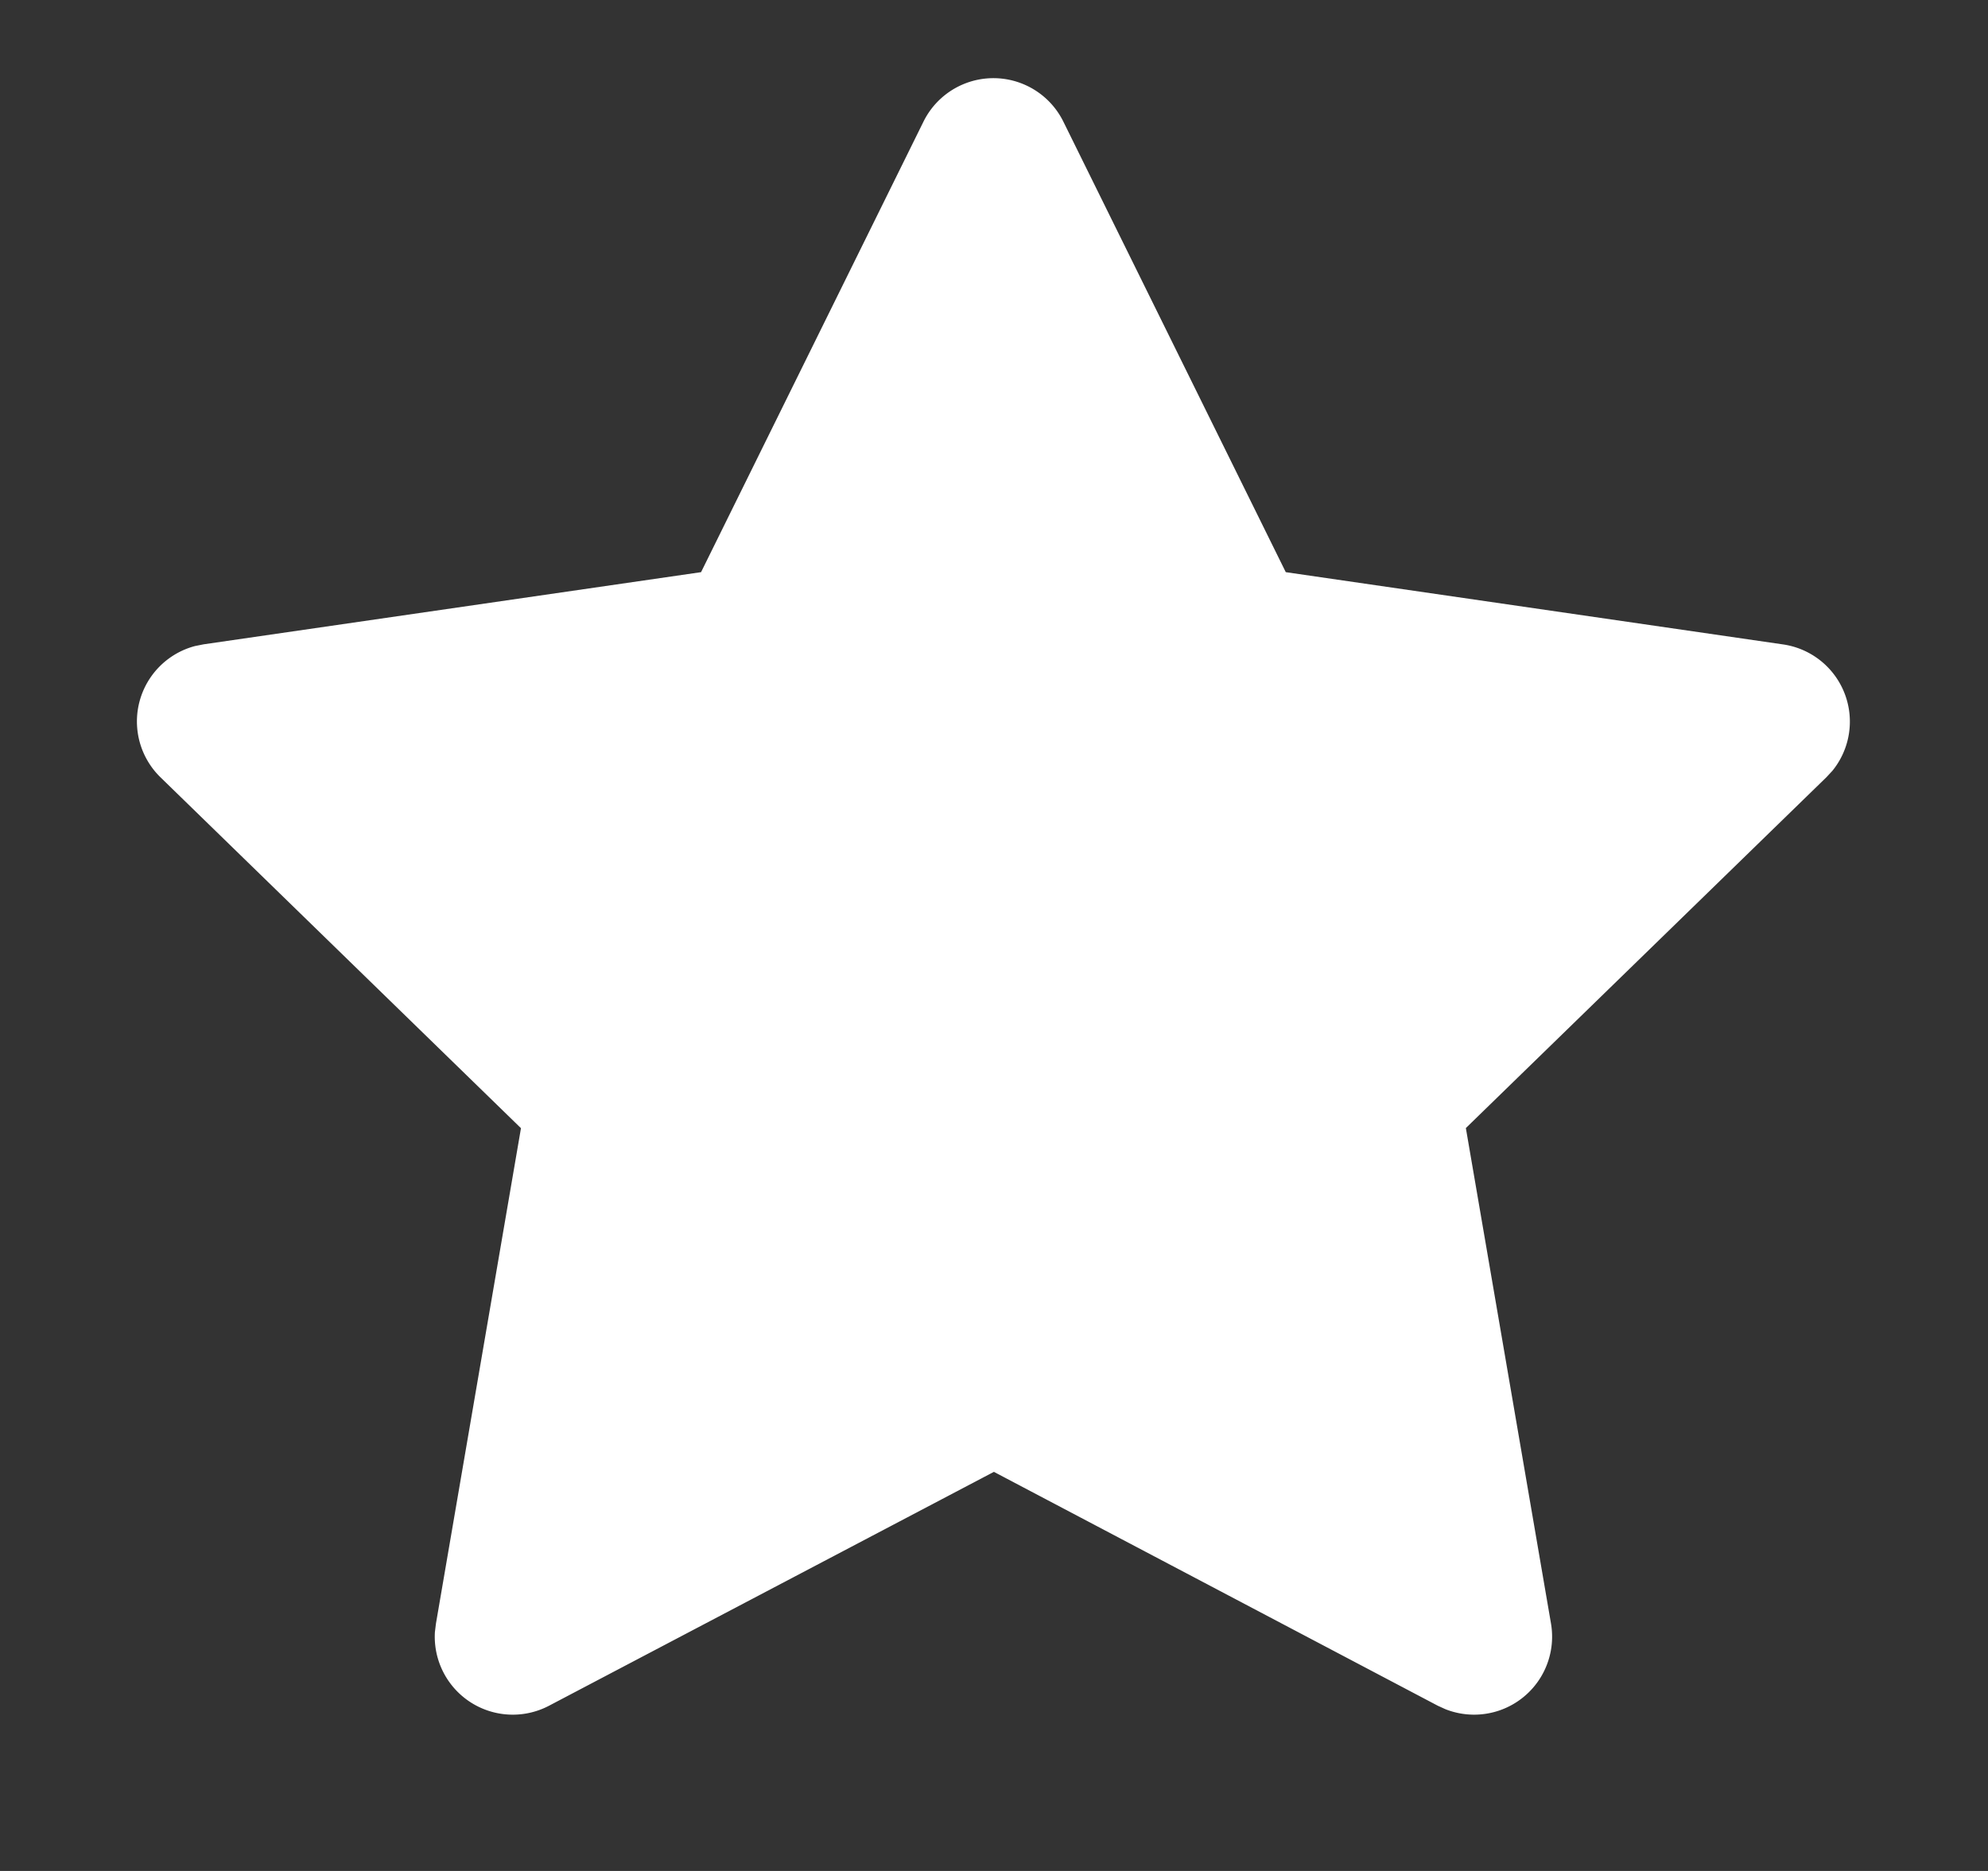 <svg xmlns="http://www.w3.org/2000/svg" fill="none" viewBox="0 0 17 16"><rect x="0" y="0" width="17" height="16" fill="#333333" stroke="none"/><path fill="#fff" d="m5.995 4.893-4.253.617-.075.015a.667.667 0 0 0-.294 1.123l3.082 3-.727 4.236-.009.073a.667.667 0 0 0 .976.63l3.804-2 3.796 2 .066.03a.667.667 0 0 0 .902-.733l-.728-4.237 3.083-3 .052-.056a.667.667 0 0 0-.422-1.08l-4.253-.618L9.093 1.04a.667.667 0 0 0-1.196 0L5.995 4.893Z"/></svg>